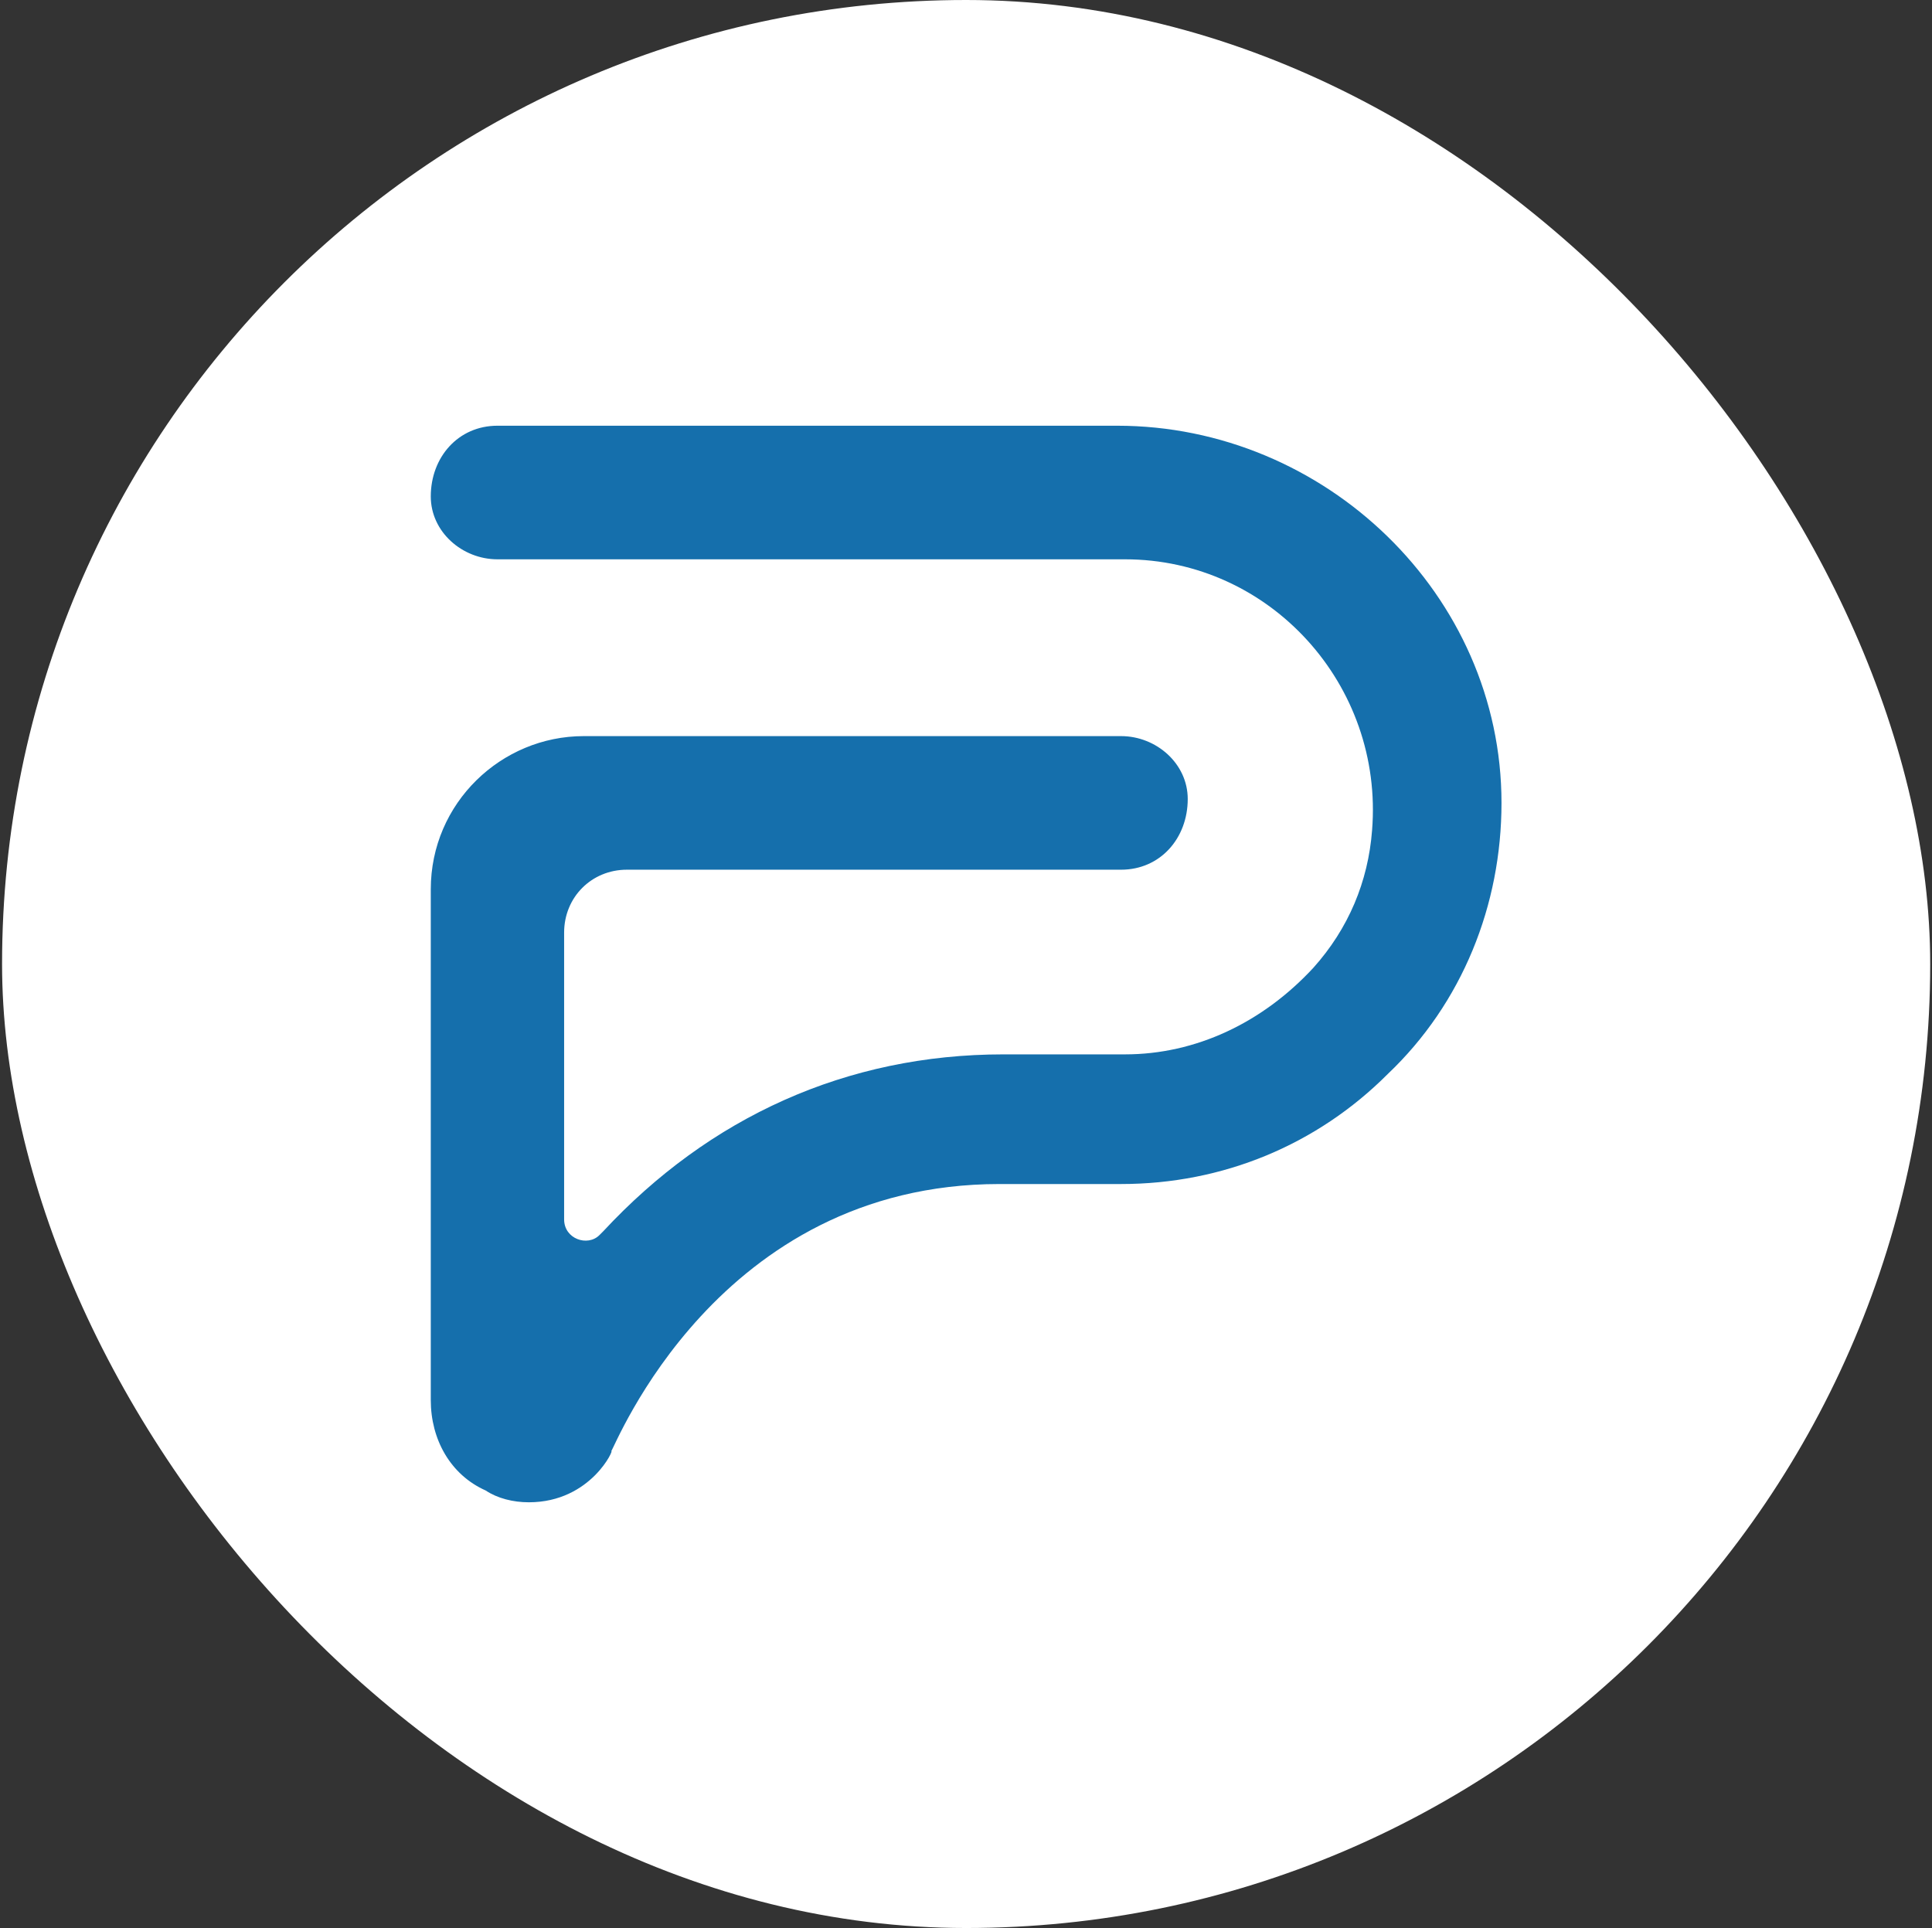 <svg width="501" height="500" viewBox="0 0 501 500" fill="none" xmlns="http://www.w3.org/2000/svg">
<rect x="0" y="0" width="501" height="500" fill="#333333" stroke="none"/>
<rect x="0.535" width="500" height="500" rx="250" fill="white"/>
<path d="M137.134 389.595C133.066 389.595 128.997 388.576 125.946 386.538C116.793 382.462 111.708 373.292 111.708 363.102V230.64C111.708 208.223 130.014 190.901 151.373 190.901H290.709C299.862 190.901 307.999 198.034 307.999 207.205C307.999 217.394 300.879 225.545 290.709 225.545H162.56C153.407 225.545 146.287 232.678 146.287 241.848V316.231C146.287 321.326 152.39 323.364 155.441 320.307L156.458 319.288C183.918 289.739 219.515 273.436 260.197 273.436H290.709C290.709 273.436 290.709 273.436 291.726 273.436C310.033 273.436 327.323 265.284 340.544 251.019C349.698 240.829 354.783 228.602 355.8 215.356C358.851 177.655 329.357 145.049 291.726 145.049H128.997C119.844 145.049 111.708 137.917 111.708 128.746C111.708 118.557 118.827 110.405 128.997 110.405H289.692C343.595 110.405 389.363 154.22 389.363 208.223C389.363 234.716 379.192 260.189 359.868 278.53C341.561 296.871 317.152 307.061 290.709 307.061H289.692H259.18C185.952 307.061 159.509 375.329 158.492 376.348C159.509 375.329 153.407 389.595 137.134 389.595Z" fill="#156FAC"/>
</svg>

